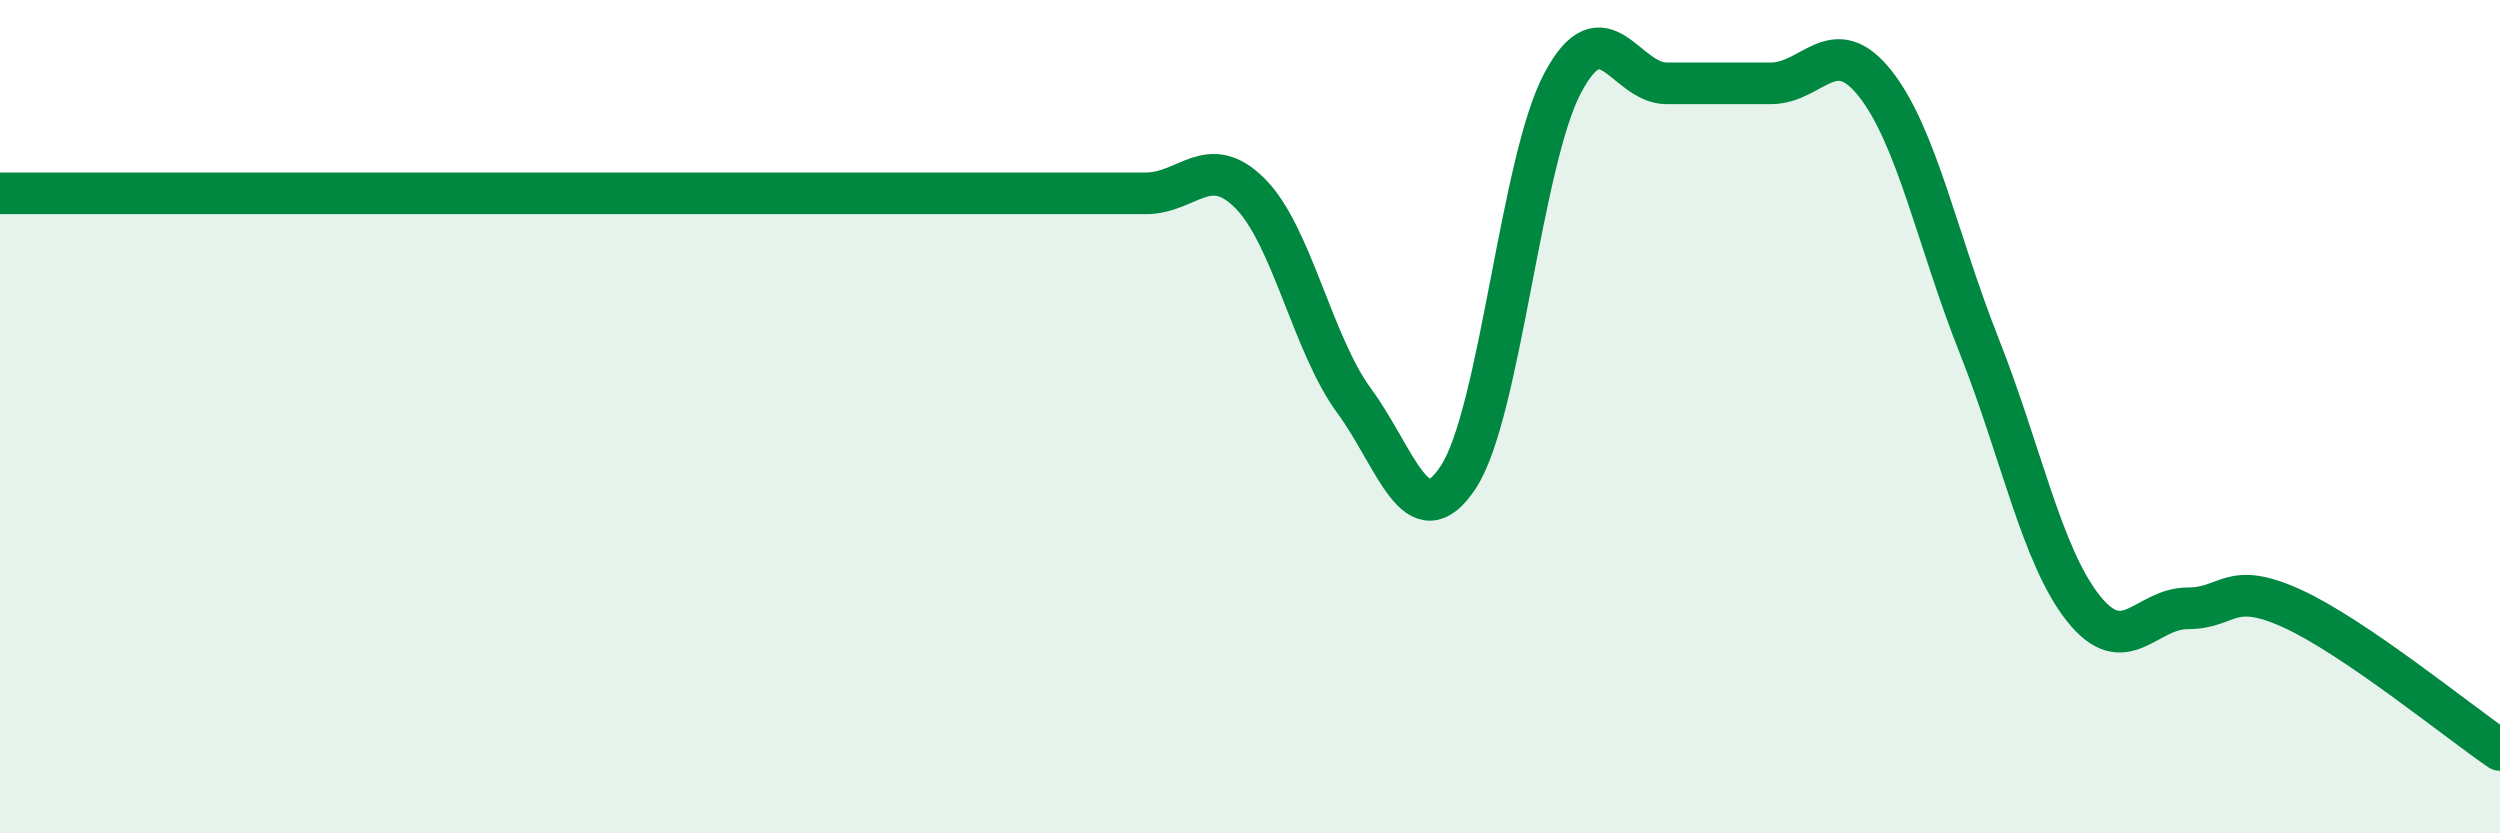 
    <svg width="60" height="20" viewBox="0 0 60 20" xmlns="http://www.w3.org/2000/svg">
      <path
        d="M 0,4.64 C 0.5,4.64 1.5,4.64 2.5,4.64 C 3.5,4.64 4,4.64 5,4.64 C 6,4.64 6.5,4.64 7.5,4.64 C 8.5,4.64 9,4.64 10,4.64 C 11,4.64 11.5,4.64 12.5,4.64 C 13.5,4.64 14,4.64 15,4.64 C 16,4.64 16.5,4.64 17.5,4.64 C 18.5,4.64 19,4.64 20,4.64 C 21,4.64 21.5,4.64 22.5,4.64 C 23.5,4.64 24,4.64 25,4.64 C 26,4.64 26.5,4.64 27.5,4.64 C 28.5,4.64 29,3.64 30,4.64 C 31,5.64 31.5,8.26 32.5,9.62 C 33.5,10.98 34,12.97 35,11.45 C 36,9.93 36.5,3.89 37.5,2 C 38.5,0.11 39,2 40,2 C 41,2 41.5,2 42.5,2 C 43.5,2 44,0.74 45,2 C 46,3.26 46.5,5.78 47.5,8.3 C 48.5,10.82 49,13.34 50,14.6 C 51,15.86 51.5,14.6 52.5,14.6 C 53.5,14.6 53.5,13.92 55,14.6 C 56.5,15.28 59,17.32 60,18L60 20L0 20Z"
        fill="#008740"
        opacity="0.1"
        stroke-linecap="round"
        stroke-linejoin="round"
      />
      <path
        d="M 0,4.64 C 0.5,4.64 1.5,4.64 2.5,4.64 C 3.5,4.64 4,4.64 5,4.64 C 6,4.64 6.5,4.64 7.5,4.64 C 8.5,4.64 9,4.64 10,4.64 C 11,4.64 11.5,4.64 12.5,4.64 C 13.5,4.64 14,4.64 15,4.64 C 16,4.64 16.5,4.64 17.5,4.64 C 18.5,4.64 19,4.64 20,4.64 C 21,4.64 21.5,4.64 22.5,4.64 C 23.5,4.64 24,4.64 25,4.64 C 26,4.64 26.5,4.64 27.5,4.64 C 28.5,4.64 29,3.64 30,4.64 C 31,5.64 31.5,8.26 32.5,9.62 C 33.5,10.98 34,12.97 35,11.45 C 36,9.93 36.5,3.89 37.5,2 C 38.5,0.11 39,2 40,2 C 41,2 41.5,2 42.5,2 C 43.5,2 44,0.74 45,2 C 46,3.26 46.5,5.78 47.5,8.3 C 48.5,10.82 49,13.34 50,14.6 C 51,15.86 51.5,14.6 52.5,14.6 C 53.5,14.6 53.5,13.92 55,14.6 C 56.5,15.28 59,17.32 60,18"
        stroke="#008740"
        stroke-width="1"
        fill="none"
        stroke-linecap="round"
        stroke-linejoin="round"
      />
    </svg>
  